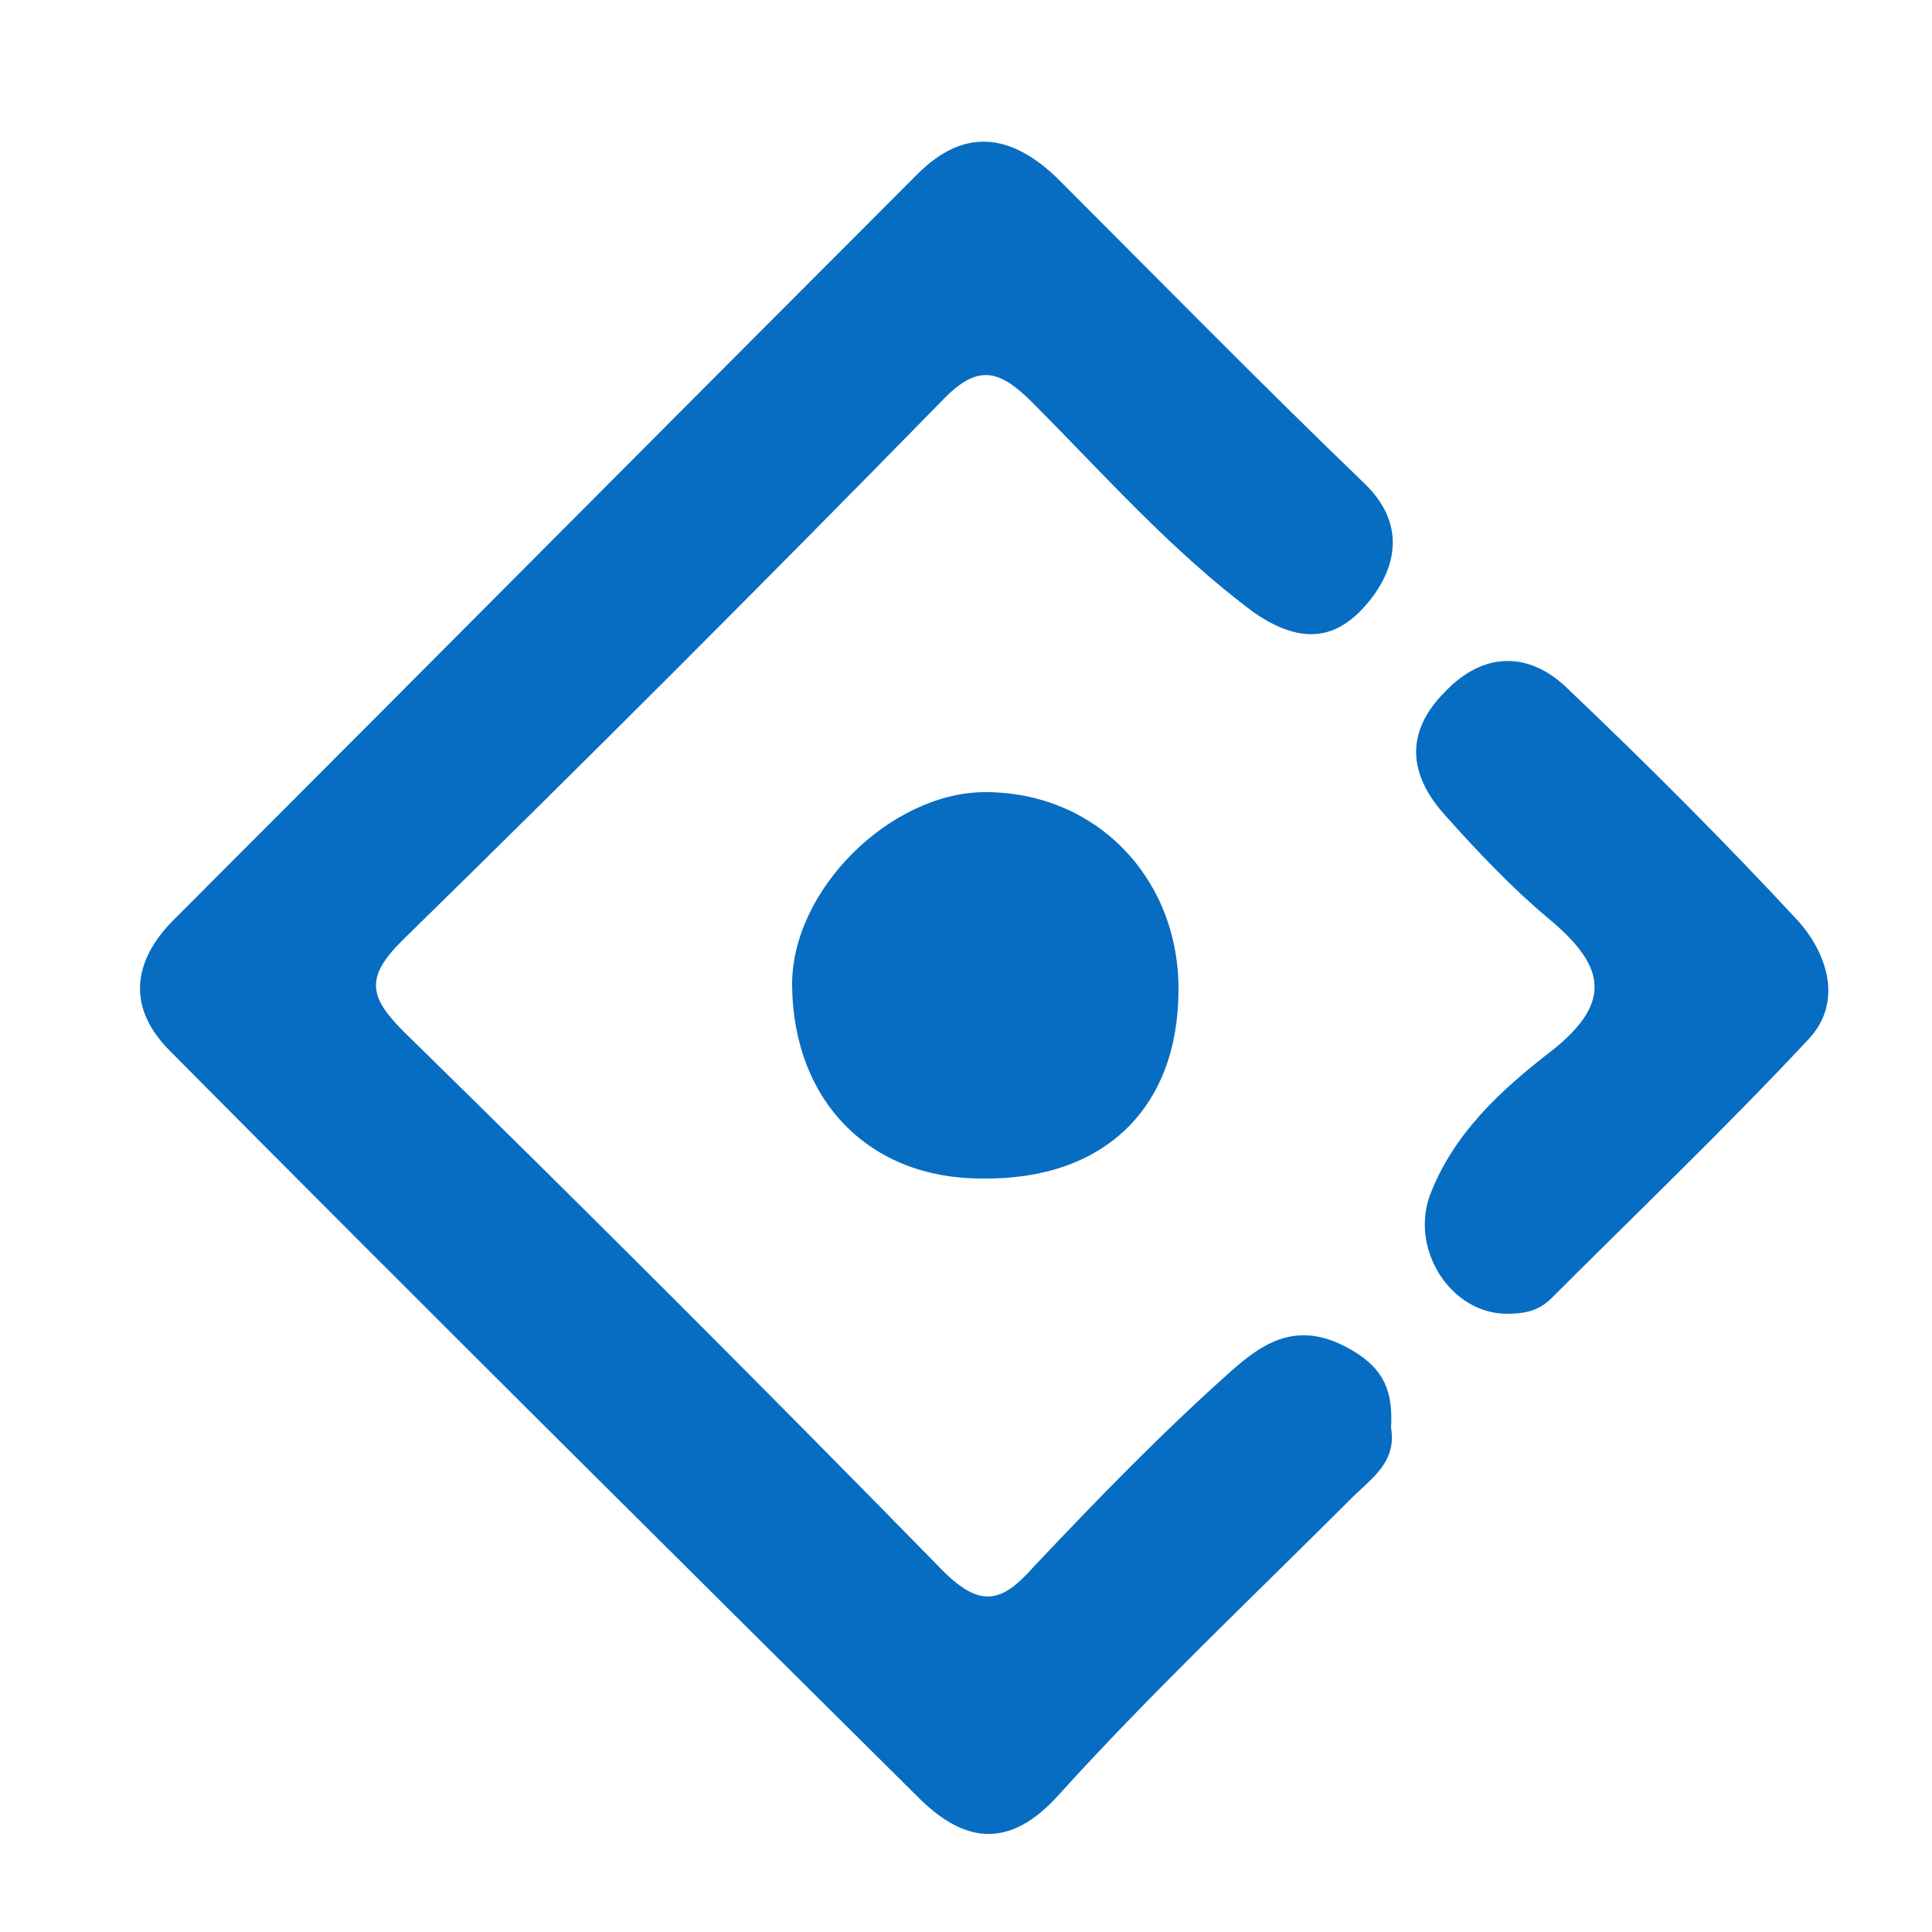<?xml version="1.0" encoding="utf-8"?>
<!-- Generator: Adobe Illustrator 22.0.1, SVG Export Plug-In . SVG Version: 6.00 Build 0)  -->
<svg version="1.2" baseProfile="tiny" id="图层_1"
	 xmlns="http://www.w3.org/2000/svg" xmlns:xlink="http://www.w3.org/1999/xlink" x="0px" y="0px" viewBox="0 0 100 100"
	 xml:space="preserve">
<g>

	<path fill="#076DC2" d="M72,73.9c0.3,1.8-1,2.6-2.1,3.7c-5.1,5.1-10.3,10-15.1,15.3c-2.6,2.9-4.9,2.4-7.1,0.3
		c-13-12.9-26-25.8-38.9-38.8c-2.2-2.2-2-4.6,0.2-6.8C21.9,34.7,34.7,21.8,47.5,9c2.4-2.4,4.8-2.1,7.2,0.2
		C60,14.5,65.2,19.8,70.6,25c2.2,2.1,1.7,4.4,0.2,6.2c-1.5,1.8-3.3,2.3-5.9,0.5c-4.3-3.2-7.8-7.2-11.5-10.9c-1.8-1.8-2.9-1.9-4.7,0
		c-9.2,9.4-18.5,18.7-27.9,27.9c-1.9,1.9-1.7,2.9,0.1,4.7c9.4,9.2,18.7,18.5,27.9,27.9c2,2,3.1,1.6,4.7-0.2c3.3-3.5,6.7-7,10.3-10.2
		c1.7-1.5,3.5-2.6,6.2-1C71.7,70.9,72.1,72.1,72,73.9z"/>
	<path fill="#076DC2" d="M78,68c-2.9,0-5-3.3-4-6.1c1.2-3.2,3.7-5.5,6.3-7.5c3.3-2.6,2.7-4.5-0.2-6.9c-1.9-1.6-3.6-3.4-5.3-5.3
		c-1.9-2.1-2.1-4.3,0-6.4c2-2.1,4.4-2.1,6.4-0.1c4.1,3.9,8.1,7.9,11.9,12c1.5,1.7,2.3,4.2,0.5,6.1c-4.3,4.6-8.9,9-13.3,13.4
		C79.6,67.9,78.8,68,78,68z"/>
	<path fill="#076DC2" d="M61,51.2c0,6.2-3.9,9.9-10.2,9.8c-5.8,0-9.7-4-9.8-9.9c-0.1-5,5.1-10.1,10-10.1C56.7,41,61,45.4,61,51.2z"
		/>
</g>
</svg>
